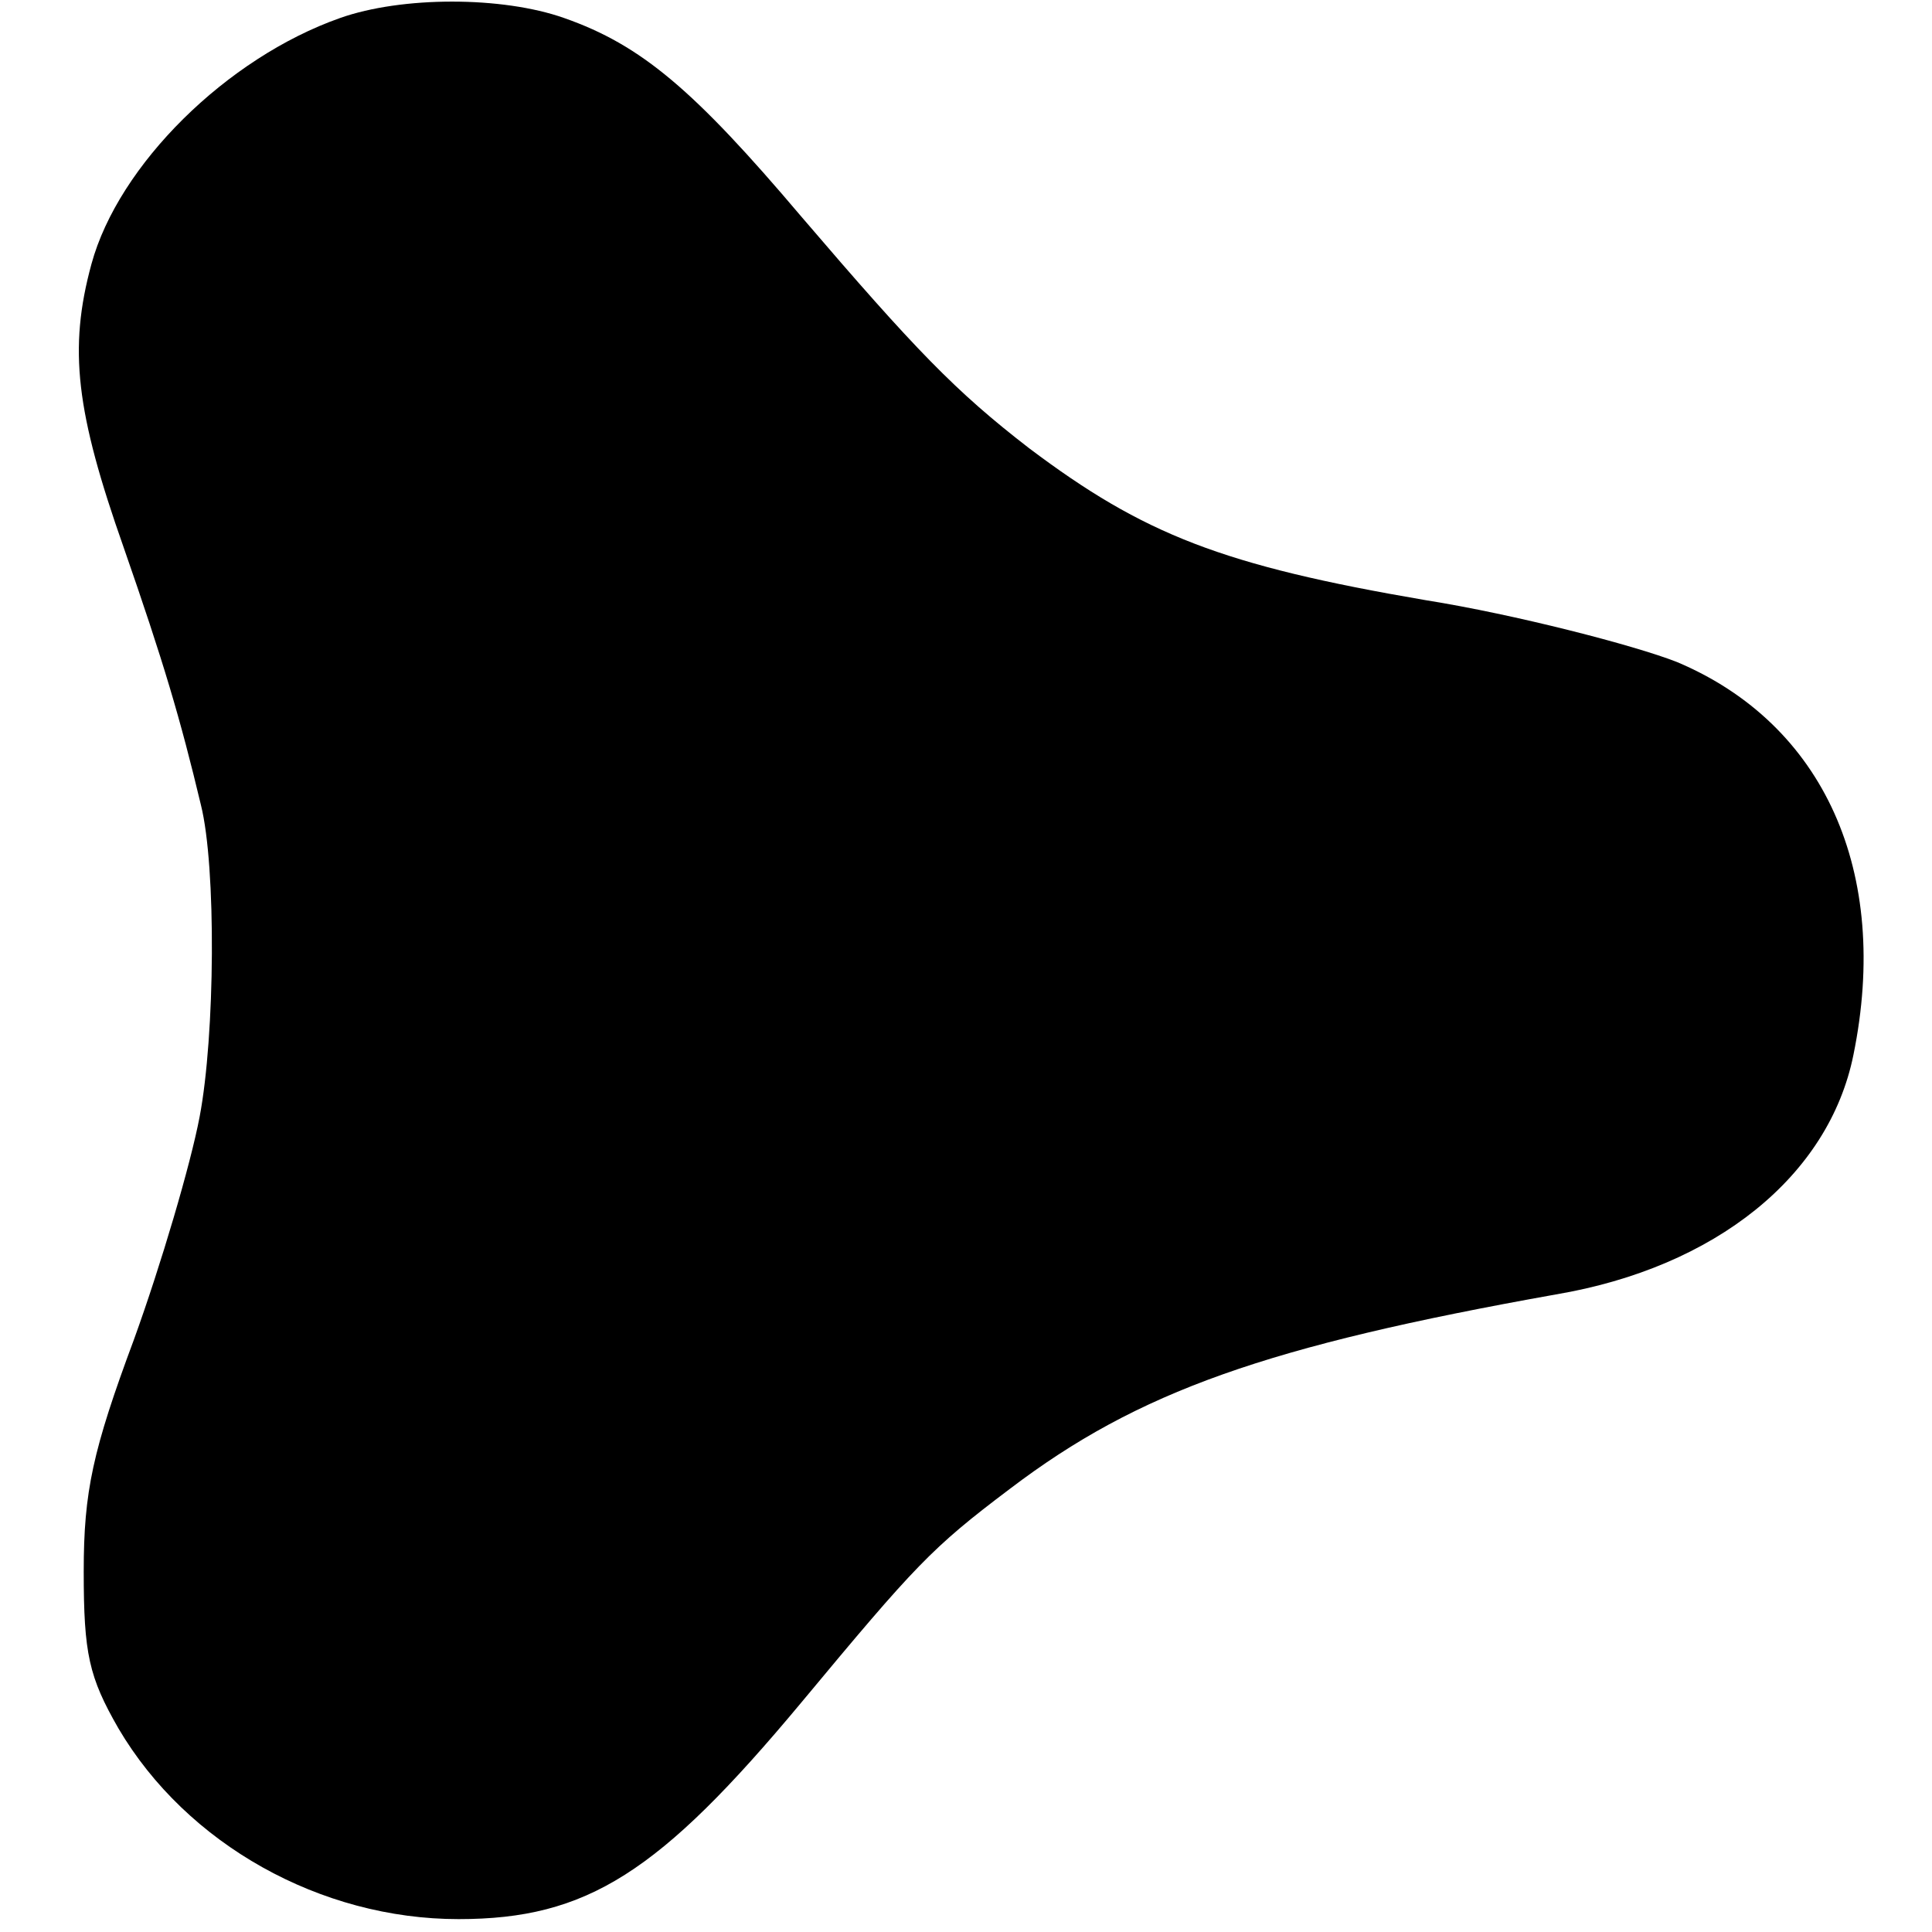 <?xml version="1.0" standalone="no"?>
<!DOCTYPE svg PUBLIC "-//W3C//DTD SVG 20010904//EN"
 "http://www.w3.org/TR/2001/REC-SVG-20010904/DTD/svg10.dtd">
<svg version="1.0" xmlns="http://www.w3.org/2000/svg"
 width="150pt" height="150pt" viewBox="0 0 150 150"
 preserveAspectRatio="xMidYMid meet">
<g transform="translate(0,150) scale(0.1,-0.1)"
fill="#000000" stroke="none">
<path d="M264 1486 c-88 -31 -172 -114 -193 -191 -18 -66 -12 -115 25 -220 31
-89 44 -133 60 -200 12 -48 11 -179 -1 -242 -7 -37 -30 -115 -51 -173 -32 -86
-39 -118 -39 -180 0 -64 4 -82 27 -122 53 -90 157 -148 264 -148 100 0 156 36
266 168 89 107 101 120 162 166 100 76 200 111 424 151 124 21 212 92 231 186
29 142 -23 257 -137 305 -33 13 -126 37 -195 48 -158 27 -219 51 -308 118 -57
44 -88 76 -177 180 -83 98 -124 133 -184 154 -48 17 -126 17 -174 0z"/>
</g>
</svg>
